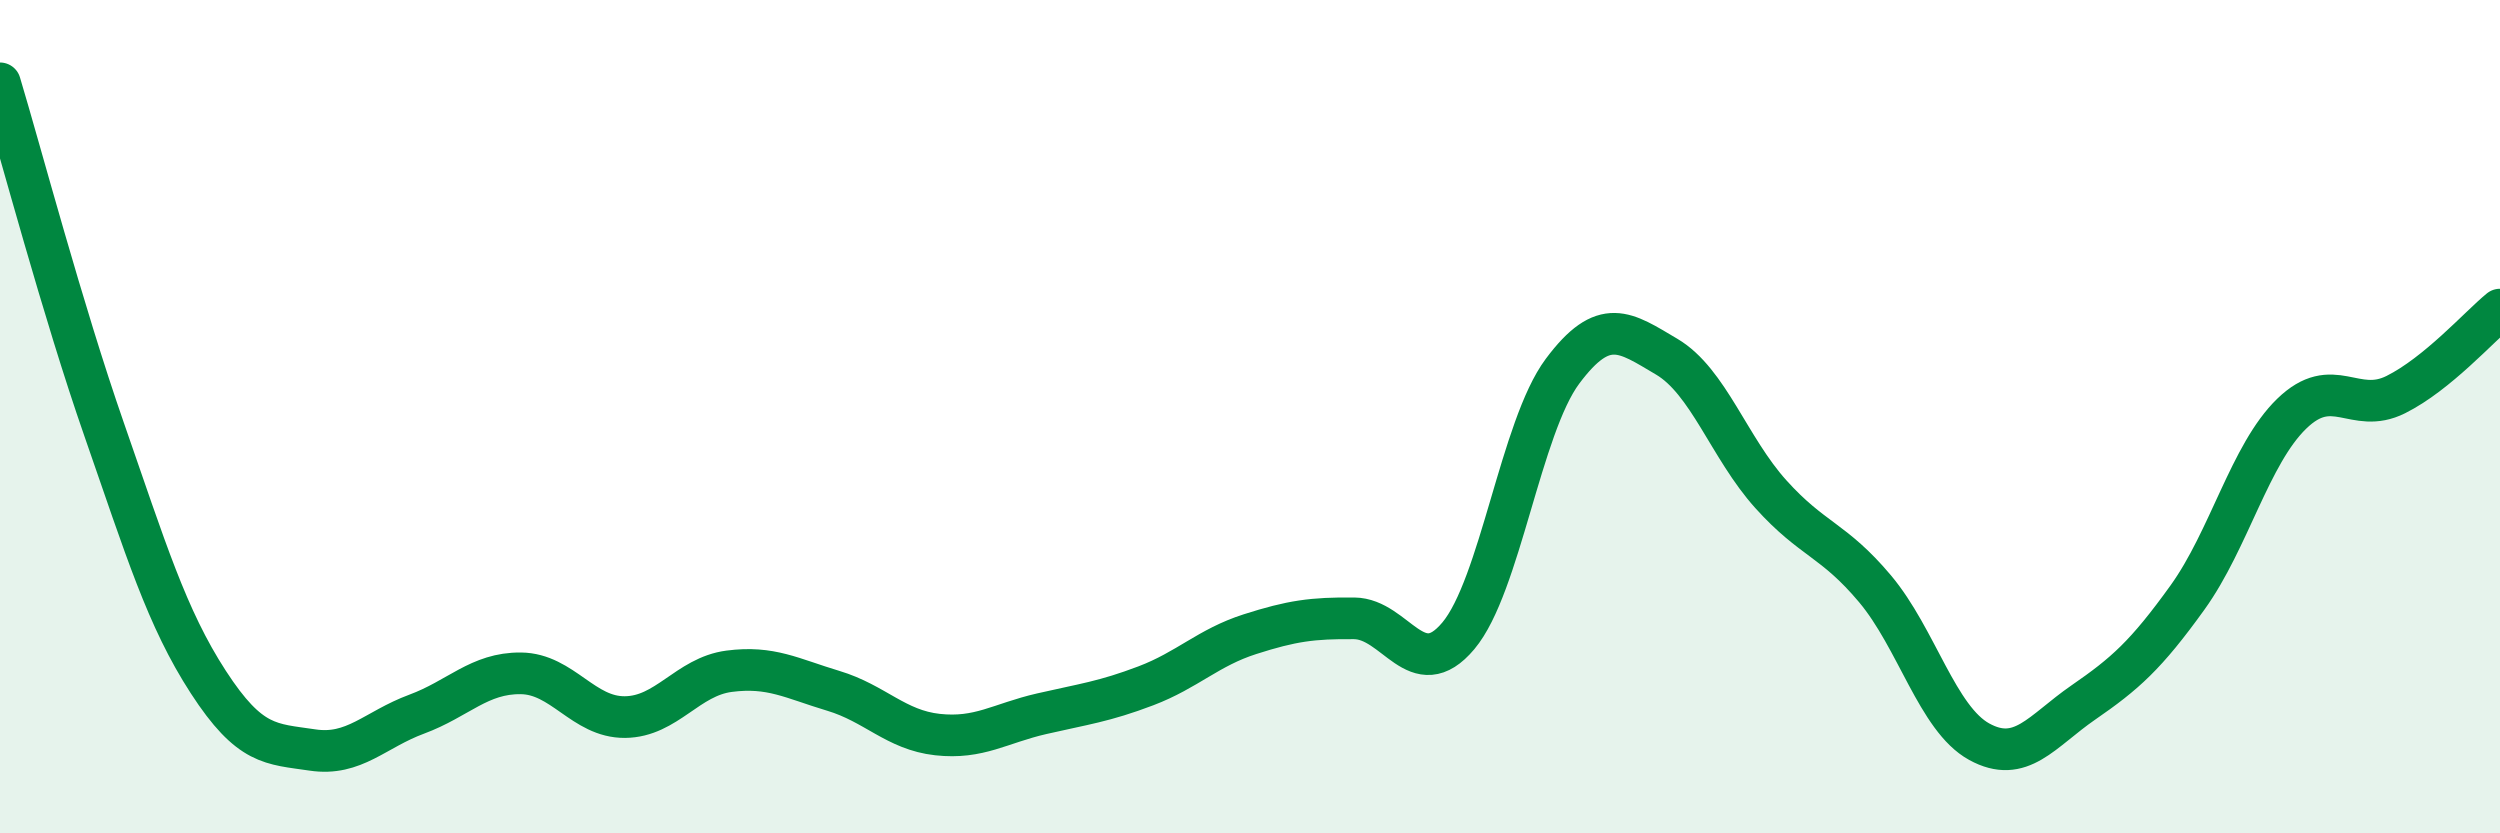 
    <svg width="60" height="20" viewBox="0 0 60 20" xmlns="http://www.w3.org/2000/svg">
      <path
        d="M 0,2 C 0.5,3.66 1.5,7.44 2.5,10.31 C 3.5,13.18 4,14.83 5,16.37 C 6,17.91 6.5,17.85 7.5,18 C 8.5,18.15 9,17.51 10,17.14 C 11,16.77 11.5,16.15 12.5,16.16 C 13.5,16.17 14,17.22 15,17.21 C 16,17.2 16.5,16.24 17.5,16.11 C 18.5,15.98 19,16.28 20,16.58 C 21,16.88 21.5,17.52 22.5,17.63 C 23.5,17.74 24,17.36 25,17.13 C 26,16.9 26.5,16.84 27.5,16.46 C 28.5,16.08 29,15.54 30,15.22 C 31,14.9 31.5,14.83 32.5,14.84 C 33.5,14.85 34,16.45 35,15.26 C 36,14.07 36.5,10.25 37.5,8.91 C 38.5,7.57 39,7.97 40,8.56 C 41,9.15 41.5,10.75 42.5,11.86 C 43.5,12.97 44,12.94 45,14.13 C 46,15.32 46.5,17.25 47.5,17.8 C 48.5,18.35 49,17.55 50,16.86 C 51,16.17 51.5,15.73 52.5,14.34 C 53.5,12.95 54,10.9 55,9.93 C 56,8.96 56.5,9.97 57.5,9.47 C 58.5,8.97 59.5,7.84 60,7.43L60 20L0 20Z"
        fill="#008740"
        opacity="0.1"
        stroke-linecap="round"
        stroke-linejoin="round"
      />
      <path
        d="M 0,2 C 0.5,3.66 1.5,7.44 2.5,10.31 C 3.5,13.18 4,14.83 5,16.37 C 6,17.91 6.5,17.85 7.5,18 C 8.5,18.15 9,17.51 10,17.14 C 11,16.77 11.5,16.15 12.5,16.16 C 13.5,16.17 14,17.22 15,17.21 C 16,17.2 16.5,16.24 17.5,16.11 C 18.5,15.98 19,16.28 20,16.58 C 21,16.88 21.5,17.52 22.5,17.63 C 23.5,17.74 24,17.36 25,17.13 C 26,16.9 26.5,16.84 27.5,16.46 C 28.5,16.08 29,15.54 30,15.22 C 31,14.9 31.5,14.83 32.5,14.84 C 33.5,14.85 34,16.45 35,15.26 C 36,14.07 36.5,10.25 37.5,8.91 C 38.5,7.57 39,7.97 40,8.56 C 41,9.15 41.5,10.75 42.5,11.86 C 43.5,12.97 44,12.94 45,14.13 C 46,15.32 46.5,17.25 47.5,17.8 C 48.5,18.35 49,17.55 50,16.86 C 51,16.17 51.5,15.73 52.5,14.34 C 53.5,12.95 54,10.9 55,9.93 C 56,8.96 56.5,9.97 57.5,9.47 C 58.5,8.97 59.5,7.84 60,7.43"
        stroke="#008740"
        stroke-width="1"
        fill="none"
        stroke-linecap="round"
        stroke-linejoin="round"
      />
    </svg>
  